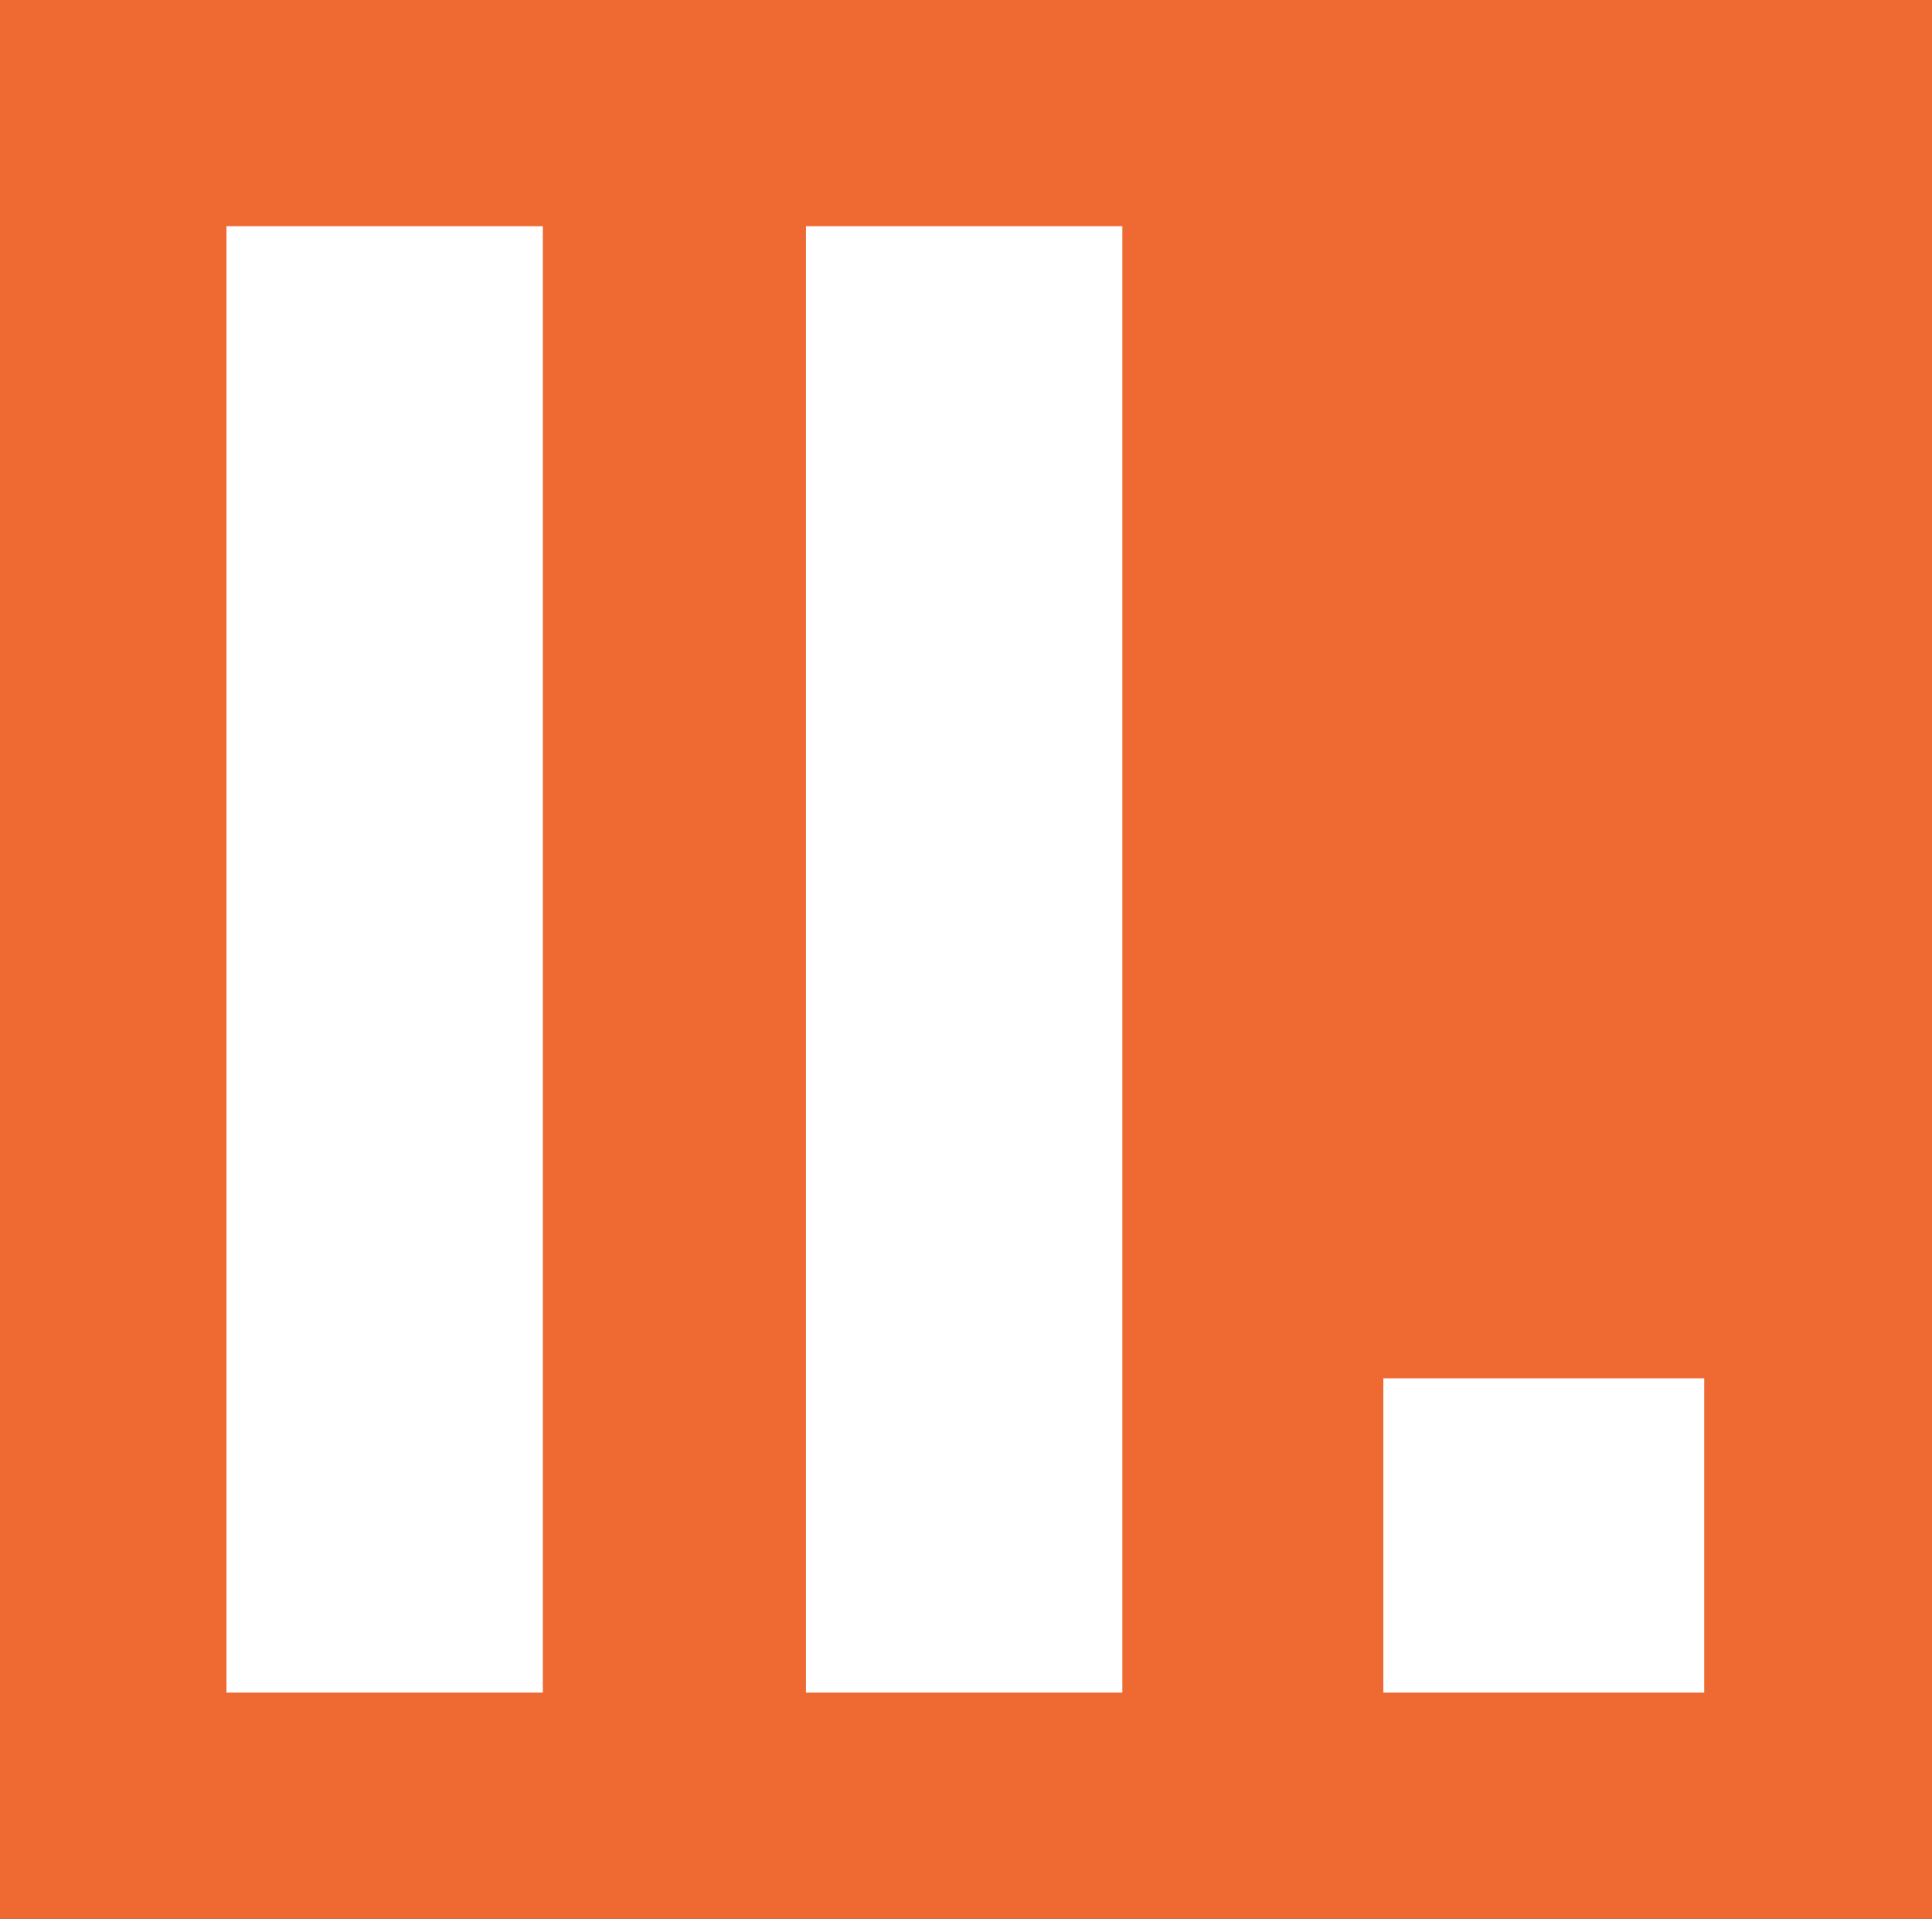 <svg width="289" height="287" viewBox="0 0 289 287" fill="none" xmlns="http://www.w3.org/2000/svg">
<rect x="0" y="0" width="289" height="287" fill="#333333" stroke="none"/>
<g clip-path="url(#clip0_26_1302)">
<path d="M289 0H0V287H289V0Z" fill="#EF6932"/>
<path d="M33.877 253.162V33.838H81.202V253.162H33.877Z" fill="white"/>
<path d="M120.561 253.162V33.838H167.887V253.162H120.561Z" fill="white"/>
<path d="M206.93 253.162V206.164H254.926V253.162H206.93Z" fill="white"/>
</g>
<defs>
<clipPath id="clip0_26_1302">
<rect width="289" height="287" fill="white"/>
</clipPath>
</defs>
</svg>
